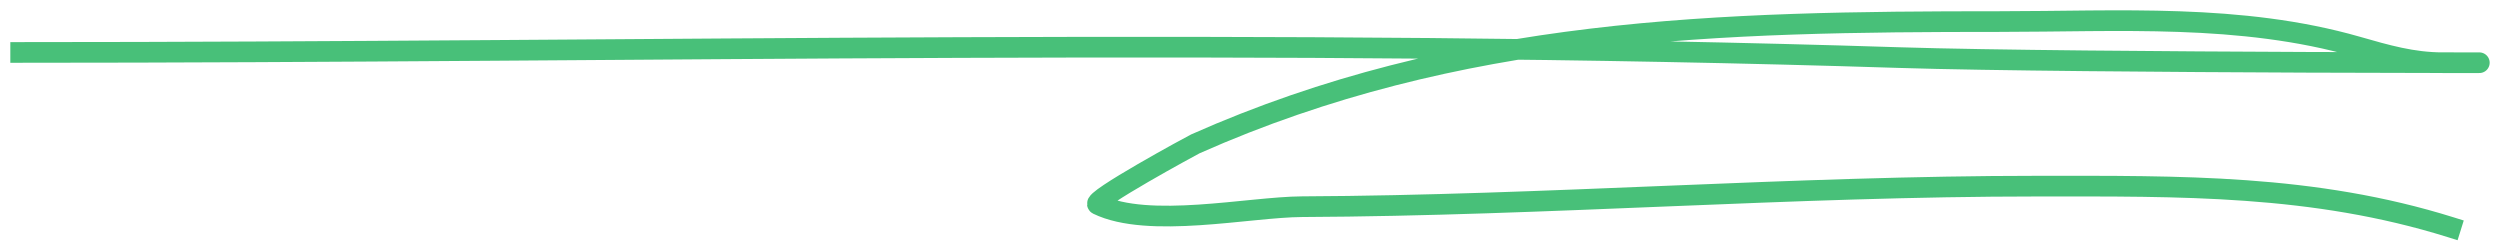 <svg width="121" height="12" viewBox="0 0 121 12" fill="none" xmlns="http://www.w3.org/2000/svg">
<path d="M1 2.538C31.28 2.538 61.636 1.822 91.903 2.787C100.677 3.066 127.011 3.035 118.234 3.035C116.767 3.035 115.513 2.67 114.086 2.261C108.44 0.642 102.521 1.044 96.75 1.044C83.256 1.044 70.585 1.311 57.857 6.962C57.776 6.998 52.758 9.713 53.131 9.894C55.592 11.088 60.458 10.017 63.017 10.004C74.895 9.949 86.739 9.009 98.63 9.009C105.518 9.009 111.955 8.915 118.619 11" stroke="#48C079" stroke-linecap="square"/>
</svg>
